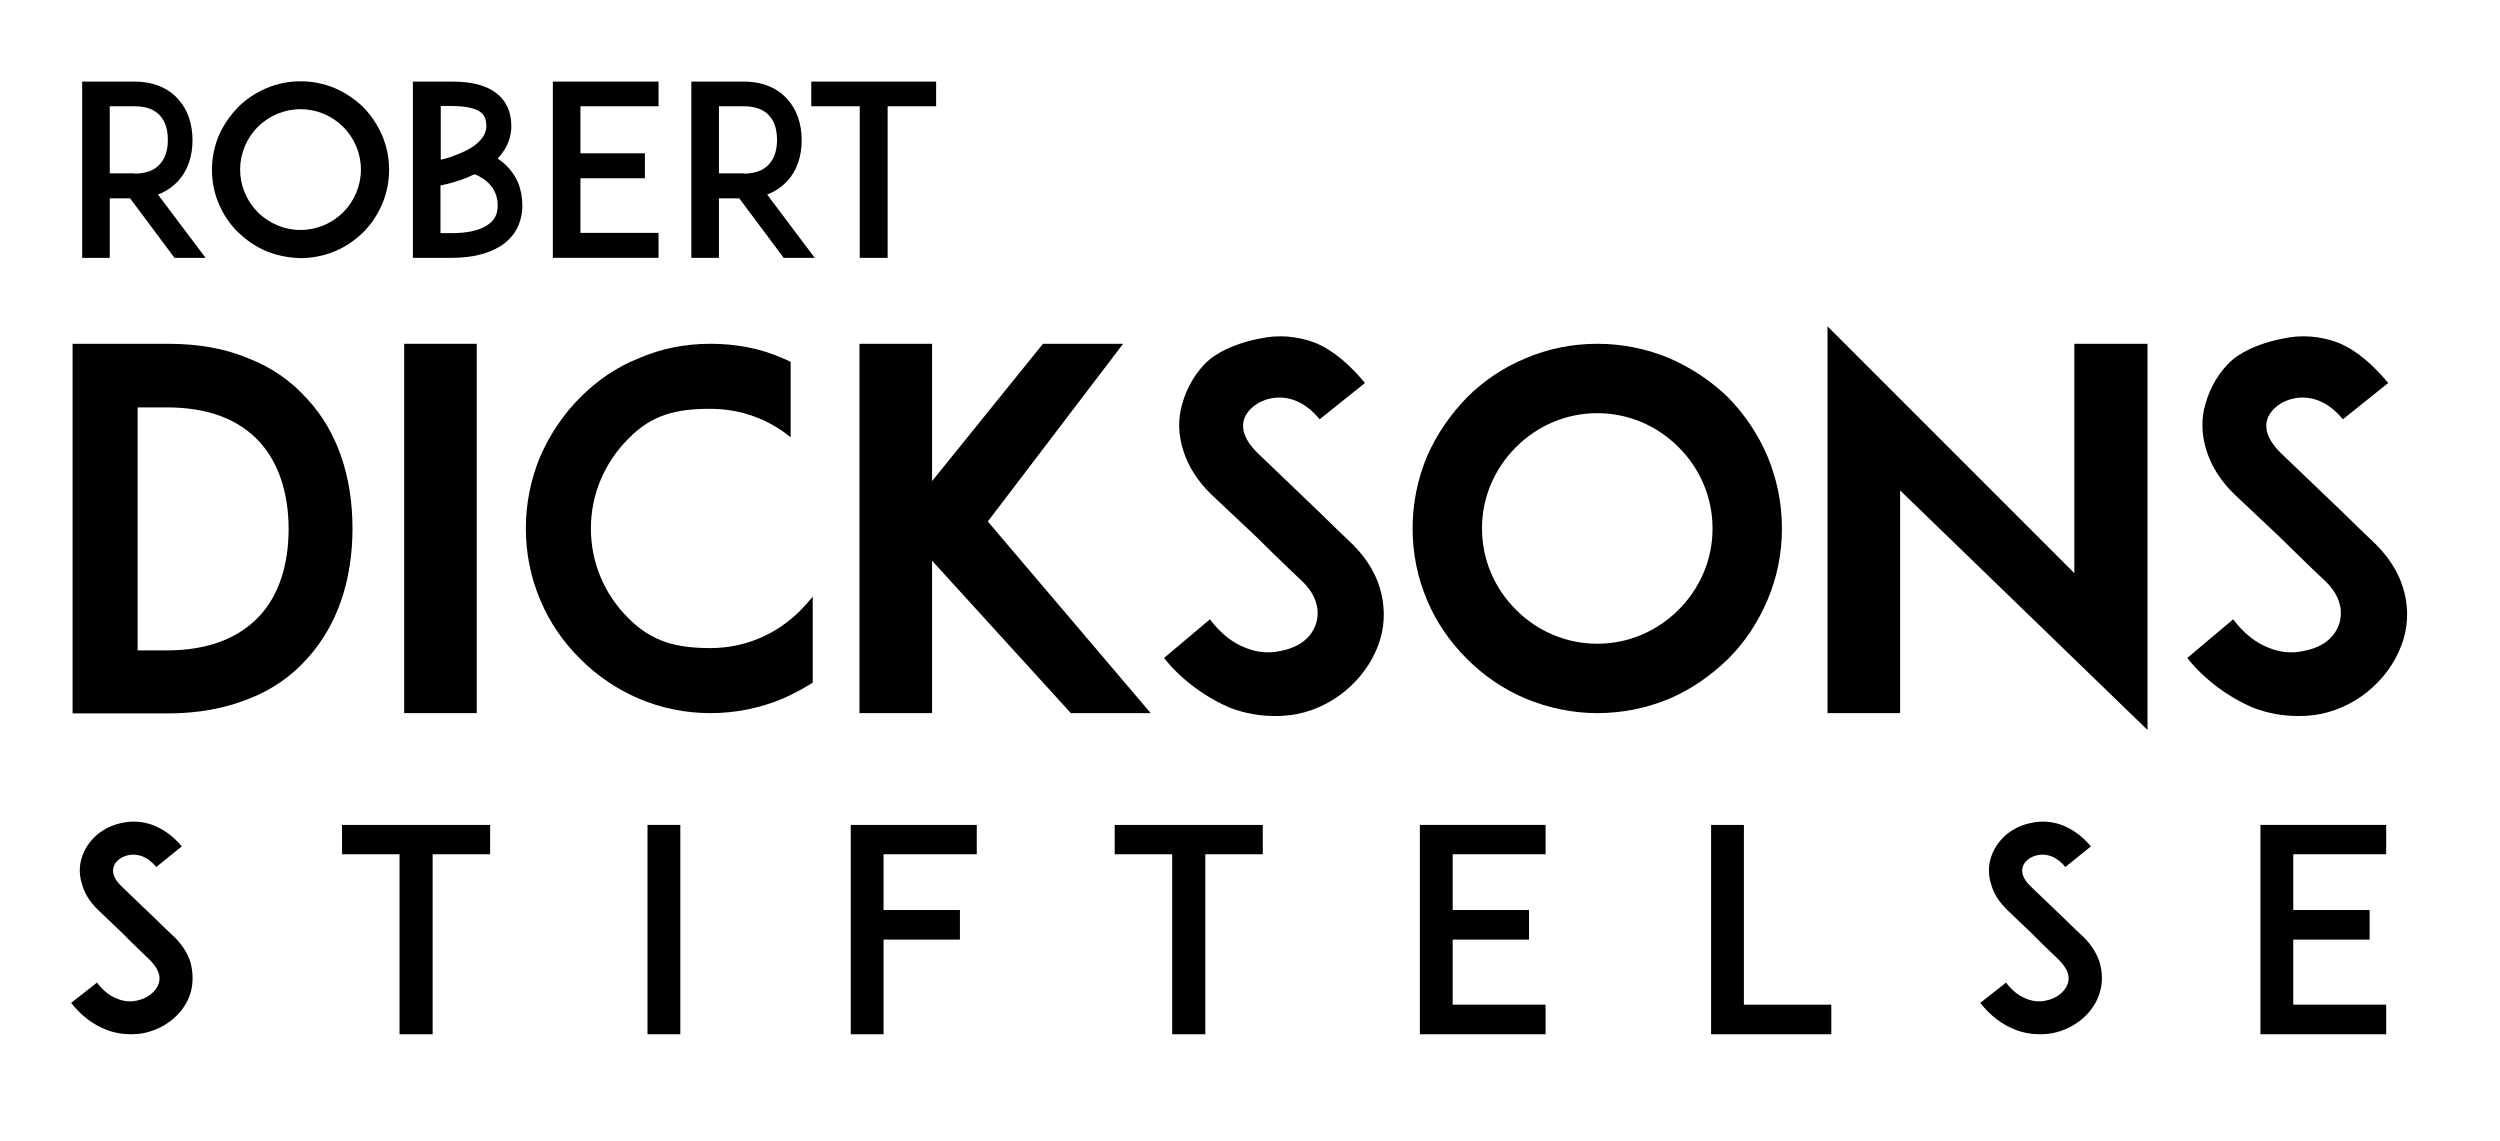 <?xml version="1.0" encoding="utf-8"?>
<!-- Generator: Adobe Illustrator 26.1.0, SVG Export Plug-In . SVG Version: 6.00 Build 0)  -->
<svg version="1.1" id="Layer_1" xmlns="http://www.w3.org/2000/svg" xmlns:xlink="http://www.w3.org/1999/xlink" x="0px" y="0px"
	 viewBox="0 0 861 393" style="enable-background:new 0 0 861 393;" xml:space="preserve">
<style type="text/css">
	.st0{display:none;}
</style>
<g>
	<path d="M121.4,182c0,18-5.3,33.4-15.4,44.6c-5.5,6.2-12.3,11-20.4,14.1c-8.2,3.3-17.5,5-27.8,5h-26H25V118.4h22.4h10.3
		c10.3,0,19.5,1.5,27.8,5c8.1,3.1,14.9,7.9,20.4,14.1C116.1,148.5,121.4,164,121.4,182z M99.4,182.2c0-12.5-3.5-22.8-9.9-29.9
		c-7.3-8-18-12-32.2-12h-9.9v83.7h9.9c14.2,0,24.9-4.1,32.2-12C96,205,99.4,194.5,99.4,182.2z"/>
	<path d="M139.2,245.6V118.4h25v127.2H139.2z"/>
	<path d="M279.9,235.1c-3.3,2.1-6.7,3.9-10.3,5.5c-7.9,3.3-16.3,5-24.9,5c-8.6,0-17-1.7-24.7-5c-7.7-3.3-14.4-7.9-20.2-13.7
		c-5.8-5.8-10.5-12.5-13.7-20.2c-3.3-7.7-5-16.1-5-24.7c0-8.6,1.7-17,5-24.9c3.3-7.5,7.9-14.4,13.7-20.2
		c5.8-5.8,12.5-10.5,20.2-13.5c7.7-3.4,16.1-5,24.7-5c8.6,0,17,1.5,24.9,5c0.9,0.3,1.9,0.9,2.7,1.2v26c-7.7-6.3-17.3-9.8-27.6-9.8
		c-11.7,0-20.1,1.9-28.3,10.3c-8.2,8.2-12.9,19.2-12.9,30.9c0,11.7,4.6,22.6,12.9,30.9c8.2,8.2,16.6,10.3,28.3,10.3
		c11.7,0,22.6-4.6,30.9-12.9c1.5-1.5,2.9-3.1,4.3-4.8V235.1z"/>
	<path d="M368.8,245.6l-47.8-52.5v52.5h-25V118.4h25v47.3l38.2-47.3h27.6l-46.6,61.2l56.1,66H368.8z"/>
	<path d="M475.4,220c-3.6,12.3-14.7,23.1-28.6,25.9c-2.6,0.5-5.1,0.7-7.7,0.7c-5.1,0-10.3-0.9-15.1-2.7c-8.1-3.3-17.1-9.6-23.1-17.3
		l15.8-13.3c3.6,4.8,7.9,8.2,12.5,9.9c3.8,1.5,7.9,1.9,11.7,1c6.5-1.2,10.8-4.5,12.4-9.6c1.7-5.8-1.2-11-4.8-14.4
		c-5.7-5.3-14.9-14.4-15.6-15.1l-15.6-14.7c-4.8-4.6-8.1-9.8-9.8-15.3c-1.7-5.3-1.9-11-0.3-16.1c1.5-5.5,4.8-11.3,9.4-15.2
		c4.3-3.6,11.6-6.2,17.3-7.2c6.2-1.4,12.7-0.9,18.9,1.4c6.5,2.6,12.3,7.9,17.3,13.9l-15.6,12.5c-6.5-7.9-13.2-7.9-16.8-7.2
		c-4.5,0.9-8.2,3.8-9.3,7.4c-0.7,2.4-0.5,6.3,4.8,11.5l21.3,20.4c3.1,3.1,6.9,6.7,9.6,9.3c5.5,5,9.3,10.6,11.1,16.6
		C476.9,208,477.1,214.2,475.4,220z"/>
	<path d="M525.4,240.6c-7.7-3.3-14.4-7.9-20.2-13.7c-5.8-5.8-10.5-12.5-13.7-20.2c-3.3-7.7-5-16.1-5-24.7c0-8.6,1.7-17,5-24.9
		c3.3-7.5,7.9-14.2,13.7-20.2c5.8-5.8,12.5-10.3,20.2-13.5c7.7-3.3,16.1-5,24.7-5s17,1.7,24.9,5c7.5,3.3,14.2,7.7,20.2,13.5
		c5.8,6,10.3,12.7,13.5,20.2c3.3,7.9,5,16.3,5,24.9c0,8.6-1.7,17-5,24.7c-3.3,7.7-7.7,14.4-13.5,20.2c-6,5.8-12.7,10.5-20.2,13.7
		c-7.9,3.3-16.3,5-24.9,5S533.2,243.8,525.4,240.6z M522.1,154c-7.5,7.5-11.7,17.4-11.7,28c0,10.6,4.2,20.5,11.7,28
		c7.5,7.5,17.4,11.7,28,11.7s20.5-4.2,28-11.7c7.5-7.5,11.7-17.4,11.7-28c0-10.6-4.2-20.5-11.7-28c-7.5-7.5-17.4-11.7-28-11.7
		S529.6,146.5,522.1,154z"/>
	<path d="M654.4,168.9v76.7h-25V112.4l85,85v-79h25.2v133L654.4,168.9z"/>
	<path id="old" class="st0" d="M826.8,220c-3.6,12.3-14.7,22.1-28.6,24.9c-2.6,0.5-5.1,0.7-7.7,0.7c-5.1,0-10.3-0.9-15.1-2.7
		c-8.1-3.3-15.1-8.6-21.1-16.3l15.8-12.3c3.6,4.8,7.9,8.2,12.5,9.9c3.8,1.5,7.9,1.9,11.7,1c6.5-1.2,11.8-5.5,13.4-10.6
		c1.7-5.8-2.2-11-5.8-14.4c-5.7-5.3-14.9-14.4-15.6-15.1l-15.6-14.7c-4.8-4.6-8.1-9.8-9.8-15.3c-1.7-5.3-1.9-11-0.3-16.1
		c1.5-5.5,4.8-10.3,9.4-14.2c4.3-3.6,9.6-6.2,15.3-7.2c6.2-1.4,12.7-0.9,18.9,1.4c6.5,2.6,12.3,6.9,17.3,12.9l-15.6,12.5
		c-6.5-7.9-13.2-7.9-16.8-7.2c-4.5,0.9-8.2,3.8-9.3,7.4c-0.7,2.4-0.5,6.3,4.8,11.5l21.3,20.4c3.1,3.1,6.9,6.7,9.6,9.3
		c5.5,5,9.3,10.6,11.1,16.6C828.4,208,828.5,214.2,826.8,220z"/>
</g>
<g>
	<path d="M70.8,88.8H60.1L44.8,68.3h-7v20.5h-9.5V28.1h8h10c8,0,12.7,3.3,15.1,6.1c3.2,3.5,4.9,8.4,4.9,14.1c0,5.6-1.7,10.5-4.9,14
		c-1.5,1.6-3.8,3.5-7,4.7L70.8,88.8z M46.3,59.8c3.9,0,6.9-1.1,8.8-3.3c2.3-2.5,2.7-5.9,2.7-8.3c0-2.5-0.4-5.9-2.7-8.4
		c-1.9-2.1-4.8-3.2-8.8-3.2h-8.5v23.1H46.3z"/>
	<path d="M91.7,86.5c-3.7-1.6-6.9-3.8-9.7-6.5s-5-6-6.6-9.7c-1.6-3.7-2.4-7.7-2.4-11.8s0.8-8.1,2.4-11.9c1.6-3.6,3.8-6.8,6.6-9.7
		c2.8-2.8,6-4.9,9.7-6.5c3.7-1.6,7.7-2.4,11.8-2.4c4.1,0,8.1,0.8,11.9,2.4c3.6,1.6,6.8,3.7,9.7,6.5c2.8,2.9,4.9,6.1,6.5,9.7
		c1.6,3.8,2.4,7.8,2.4,11.9s-0.8,8.1-2.4,11.8c-1.6,3.7-3.7,6.9-6.5,9.7c-2.9,2.8-6.1,5-9.7,6.5c-3.8,1.6-7.8,2.4-11.9,2.4
		C99.4,88.8,95.4,88,91.7,86.5z M88.8,43.7c-3.9,3.9-6.1,9.2-6.1,14.7s2.2,10.8,6.1,14.7c3.9,3.9,9.2,6.1,14.7,6.1
		s10.8-2.2,14.7-6.1c3.9-3.9,6.1-9.2,6.1-14.7s-2.2-10.8-6.1-14.7c-3.9-3.9-9.2-6.1-14.7-6.1S92.7,39.8,88.8,43.7z"/>
	<path d="M179.9,70.8c0,3-0.7,5.7-2,8.2c-1.3,2.3-3.2,4.3-5.6,5.8c-4.2,2.6-9.8,4-16.7,4h-5.4h-8V28.1h9.5h3.9
		c6.7,0,11.6,1.2,15.1,3.8c1.9,1.4,3.3,3.2,4.2,5.2c0.8,1.9,1.2,4,1.2,6.4c0,3.3-1.1,7.3-4.7,11.1c1,0.7,1.9,1.4,2.8,2.2
		c1.8,1.8,3.2,3.8,4.2,6C179.4,65.3,179.9,68,179.9,70.8z M151.8,36.6V55c1.9-0.4,4.1-1.1,6.2-2c3-1.2,5.4-2.6,7-4.3
		c1.7-1.6,2.5-3.4,2.5-5.3c0-2.9-1.1-4.1-2-4.8c-2.3-1.7-6.7-2.1-9.9-2.1H151.8z M171.4,70.8c0-3.2-1.1-5.7-3.2-7.8
		c-1.2-1.2-2.8-2.2-4.7-3c-0.8,0.3-1.6,0.7-2.5,1.1c-3.4,1.4-6.7,2.2-9.3,2.8v16.4h3.9c5.2,0,9.3-0.9,12-2.6
		C170.3,76,171.4,73.9,171.4,70.8z"/>
	<path d="M199.9,52.8h22.2v8.6h-22.2v18.8h26.9v8.6h-27h-9.4V28.1h9.4h27v8.5h-26.9V52.8z"/>
	<path d="M280.6,88.8h-10.7l-15.3-20.5h-7v20.5h-9.5V28.1h8h10c8,0,12.7,3.3,15.1,6.1c3.2,3.5,4.9,8.4,4.9,14.1
		c0,5.6-1.7,10.5-4.9,14c-1.5,1.6-3.8,3.5-7,4.7L280.6,88.8z M256.1,59.8c3.9,0,6.9-1.1,8.8-3.3c2.3-2.5,2.7-5.9,2.7-8.3
		c0-2.5-0.4-5.9-2.7-8.4c-1.9-2.1-4.8-3.2-8.8-3.2h-8.5v23.1H256.1z"/>
	<path d="M322.4,36.6h-16.7v52.2h-9.6V36.6h-16.7v-8.5h43V36.6z"/>
</g>
<g>
	<path d="M65.7,341.7c-2,7-8.4,12.5-16.2,14.1c-1.5,0.3-2.9,0.4-4.4,0.4c-2.9,0-5.8-0.5-8.6-1.6c-4.6-1.8-8.6-4.9-12-9.2l8.9-7
		c2,2.7,4.5,4.7,7.1,5.6c2.1,0.9,4.5,1.1,6.6,0.6c3.7-0.7,6.7-3.1,7.6-6c1-3.3-1.3-6.2-3.3-8.2c-3.2-3-8.5-8.2-8.8-8.6l-8.8-8.4
		c-2.7-2.6-4.6-5.5-5.5-8.7c-1-3-1.1-6.2-0.2-9.1c0.9-3.1,2.7-5.8,5.3-8.1c2.4-2,5.4-3.5,8.7-4.1c3.5-0.8,7.2-0.5,10.7,0.8
		c3.7,1.5,7,3.9,9.8,7.3l-8.8,7.1c-3.7-4.5-7.5-4.5-9.5-4.1c-2.5,0.5-4.7,2.1-5.2,4.2c-0.4,1.4-0.3,3.6,2.7,6.5l12.1,11.6
		c1.7,1.7,3.9,3.8,5.4,5.2c3.1,2.8,5.2,6,6.3,9.4C66.5,334.9,66.6,338.4,65.7,341.7z"/>
	<path d="M168.8,294.2H149v62h-11.4v-62h-19.8v-10.1h51V294.2z"/>
	<path d="M223,356.2v-72.1h11.3v72.1H223z"/>
	<path d="M304.3,313.4h26.3v10.2h-26.3v32.6H293v-72.1h11.2h32.2v10.1h-32.1V313.4z"/>
	<path d="M434.9,294.2h-19.8v62h-11.4v-62h-19.8v-10.1h51V294.2z"/>
	<path d="M500.3,313.4h26.3v10.2h-26.3V346h32v10.2h-32.1H489v-72.1h11.2h32.1v10.1h-32V313.4z"/>
	<path d="M630.7,356.2h-30.2h-11.2v-72.1h11.3V346h30.1V356.2z"/>
	<path d="M723.2,341.7c-2,7-8.4,12.5-16.2,14.1c-1.5,0.3-2.9,0.4-4.4,0.4c-2.9,0-5.8-0.5-8.6-1.6c-4.6-1.8-8.6-4.9-12-9.2l8.9-7
		c2,2.7,4.5,4.7,7.1,5.6c2.1,0.9,4.5,1.1,6.6,0.6c3.7-0.7,6.7-3.1,7.6-6c1-3.3-1.3-6.2-3.3-8.2c-3.2-3-8.5-8.2-8.8-8.6l-8.8-8.4
		c-2.7-2.6-4.6-5.5-5.5-8.7c-1-3-1.1-6.2-0.2-9.1c0.9-3.1,2.7-5.8,5.3-8.1c2.4-2,5.4-3.5,8.7-4.1c3.5-0.8,7.2-0.5,10.7,0.8
		c3.7,1.5,7,3.9,9.8,7.3l-8.8,7.1c-3.7-4.5-7.5-4.5-9.5-4.1c-2.5,0.5-4.7,2.1-5.2,4.2c-0.4,1.4-0.3,3.6,2.7,6.5l12.1,11.6
		c1.7,1.7,3.9,3.8,5.4,5.2c3.1,2.8,5.2,6,6.3,9.4C724.1,334.9,724.2,338.4,723.2,341.7z"/>
	<path d="M789.8,313.4h26.3v10.2h-26.3V346h32v10.2h-32.1h-11.2v-72.1h11.2h32.1v10.1h-32V313.4z"/>
</g>
<path d="M827.8,220c-3.6,12.3-14.7,23.1-28.6,25.9c-2.6,0.5-5.1,0.7-7.7,0.7c-5.1,0-10.3-0.9-15.1-2.7c-8.1-3.3-17.1-9.6-23.1-17.3
	l15.8-13.3c3.6,4.8,7.9,8.2,12.5,9.9c3.8,1.5,7.9,1.9,11.7,1c6.5-1.2,10.8-4.5,12.4-9.6c1.7-5.8-1.2-11-4.8-14.4
	c-5.7-5.3-14.9-14.4-15.6-15.1l-15.6-14.7c-4.8-4.6-8.1-9.8-9.8-15.3c-1.7-5.3-1.9-11-0.3-16.1c1.5-5.5,4.8-11.3,9.4-15.2
	c4.3-3.6,11.6-6.2,17.3-7.2c6.2-1.4,12.7-0.9,18.9,1.4c6.5,2.6,12.3,7.9,17.3,13.9l-15.6,12.5c-6.5-7.9-13.2-7.9-16.8-7.2
	c-4.5,0.9-8.2,3.8-9.3,7.4c-0.7,2.4-0.5,6.3,4.8,11.5l21.3,20.4c3.1,3.1,6.9,6.7,9.6,9.3c5.5,5,9.3,10.6,11.1,16.6
	C829.4,208,829.5,214.2,827.8,220z"/>
</svg>
